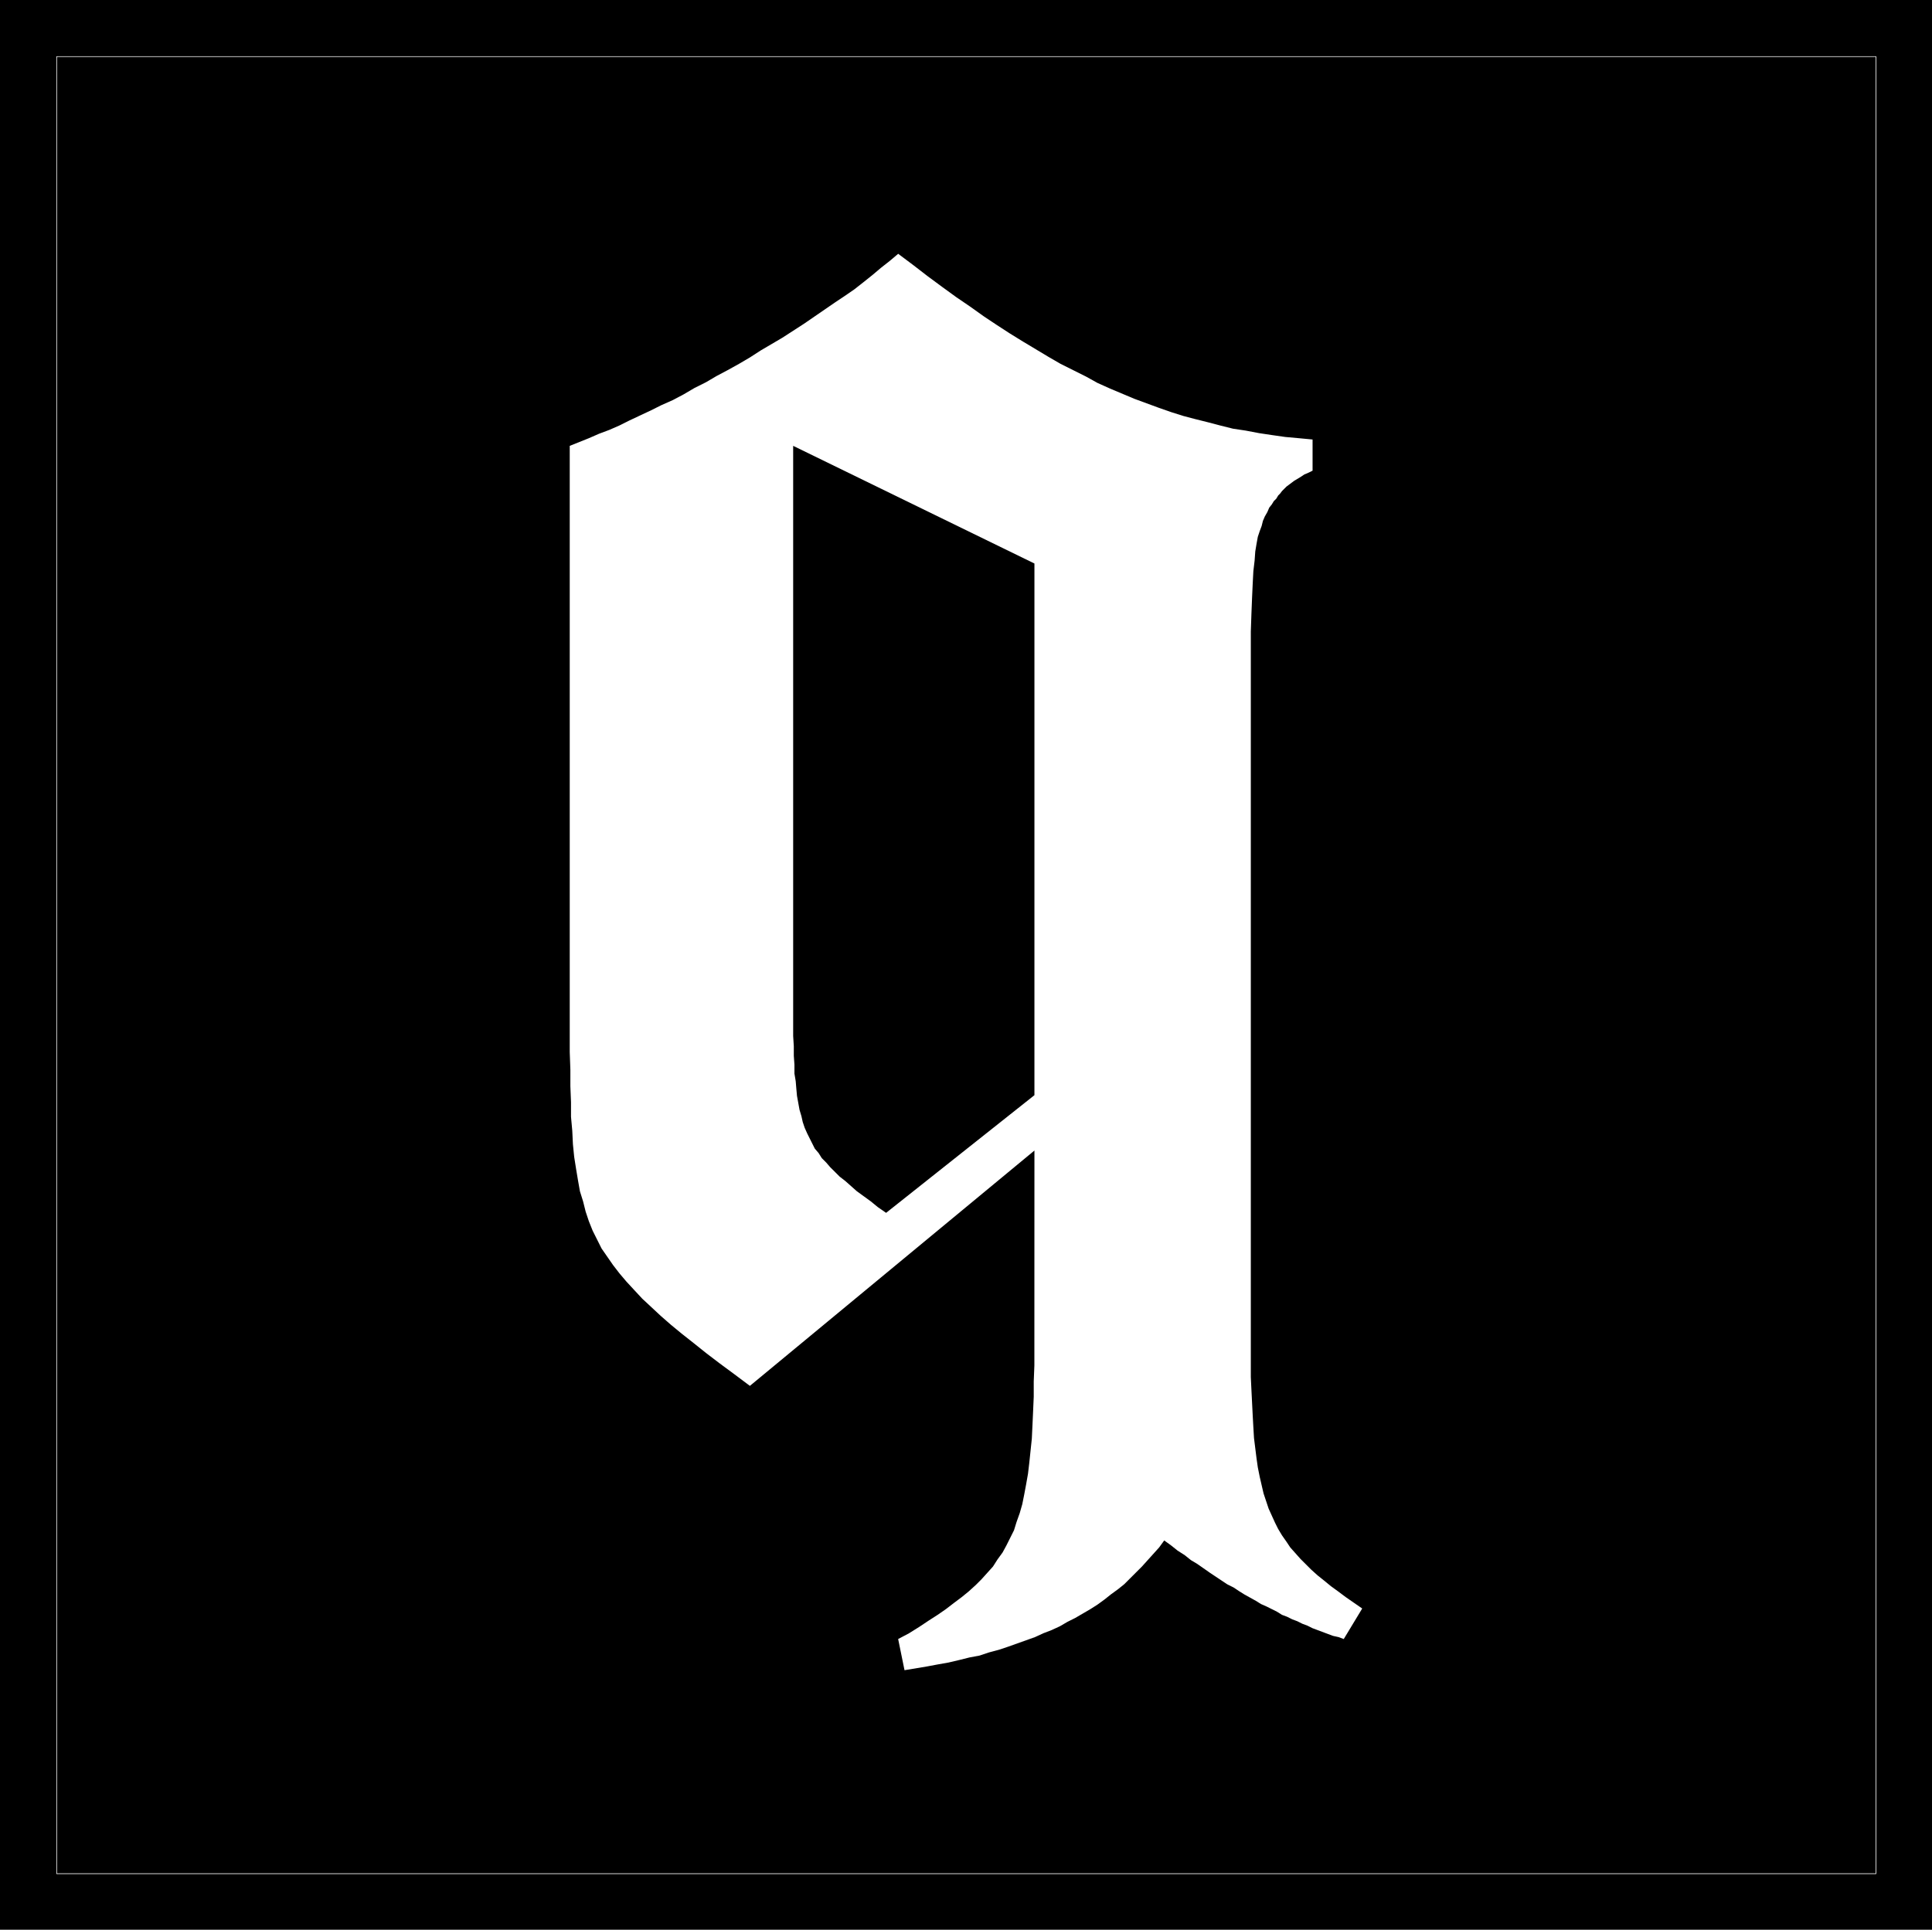 <?xml version="1.0" encoding="UTF-8" standalone="no"?>
<svg
   version="1.0"
   width="129.809mm"
   height="129.682mm"
   id="svg4"
   sodipodi:docname="Olde q (Lower).WMF"
   xmlns:inkscape="http://www.inkscape.org/namespaces/inkscape"
   xmlns:sodipodi="http://sodipodi.sourceforge.net/DTD/sodipodi-0.dtd"
   xmlns="http://www.w3.org/2000/svg"
   xmlns:svg="http://www.w3.org/2000/svg">
  <rect width="100%" height="100%" fill="#808080" stroke="none"/>
  <sodipodi:namedview
     id="namedview4"
     pagecolor="#ffffff"
     bordercolor="#000000"
     borderopacity="0.25"
     inkscape:showpageshadow="2"
     inkscape:pageopacity="0.0"
     inkscape:pagecheckerboard="0"
     inkscape:deskcolor="#d1d1d1"
     inkscape:document-units="mm" />
  <defs
     id="defs1">
    <pattern
       id="WMFhbasepattern"
       patternUnits="userSpaceOnUse"
       width="6"
       height="6"
       x="0"
       y="0" />
  </defs>
  <path
     style="fill:#000000;fill-opacity:1;fill-rule:evenodd;stroke:none"
     d="M 0,0 H 490.617 V 490.135 H 0 Z"
     id="path1" />
  <path
     style="fill:none;stroke:#ffffff;stroke-width:0.162px;stroke-linecap:round;stroke-linejoin:round;stroke-miterlimit:4;stroke-dasharray:none;stroke-opacity:1"
     d="M 14.387,14.378 H 476.392 V 475.919 H 14.387 V 14.378"
     id="path2" />
  <path
     style="fill:#ffffff;fill-opacity:1;fill-rule:evenodd;stroke:none"
     d="m 262.686,292.24 -72.259,59.773 -3.88,-2.908 -3.718,-2.746 -3.395,-2.585 -3.233,-2.585 -3.071,-2.423 -2.748,-2.262 -2.586,-2.262 -2.425,-2.262 -2.263,-2.1 -2.101,-2.262 -1.94,-2.1 -1.778,-2.1 -1.617,-2.1 -1.455,-2.1 -1.455,-2.1 -1.132,-2.262 -1.132,-2.262 -0.97,-2.423 -0.808,-2.423 -0.647,-2.585 -0.808,-2.585 -0.485,-2.746 -0.485,-2.908 -0.485,-3.069 -0.323,-3.231 -0.162,-3.393 -0.323,-3.554 v -3.716 l -0.162,-4.039 v -4.2 l -0.162,-4.523 v -4.685 -149.27 l 2.425,-0.969 2.425,-0.969 2.586,-1.131 2.586,-0.969 2.586,-1.131 2.586,-1.292 2.748,-1.292 2.748,-1.292 2.586,-1.292 2.91,-1.292 2.748,-1.454 2.748,-1.615 2.91,-1.454 2.748,-1.615 2.748,-1.454 2.91,-1.615 2.748,-1.615 2.748,-1.777 2.748,-1.615 2.748,-1.615 2.748,-1.777 2.748,-1.777 2.586,-1.777 2.586,-1.777 2.586,-1.777 2.425,-1.615 2.586,-1.777 2.263,-1.777 2.425,-1.939 2.101,-1.777 2.263,-1.777 2.101,-1.777 3.88,2.908 3.556,2.746 3.718,2.746 3.556,2.585 3.556,2.423 3.395,2.423 3.395,2.262 3.233,2.1 3.395,2.1 3.233,1.939 3.233,1.939 3.071,1.777 3.233,1.615 3.233,1.615 2.91,1.615 3.233,1.454 3.071,1.292 3.071,1.292 3.071,1.131 3.071,1.131 3.233,1.131 3.071,0.969 3.071,0.808 3.233,0.808 3.071,0.808 3.233,0.808 3.233,0.485 3.395,0.646 3.233,0.485 3.395,0.485 3.556,0.323 3.395,0.323 v 7.916 l -0.97,0.485 -1.132,0.485 -0.97,0.646 -0.808,0.485 -0.808,0.485 -0.647,0.485 -0.647,0.485 -0.647,0.485 -0.485,0.485 -0.647,0.646 -0.485,0.646 -0.485,0.485 -0.485,0.808 -0.647,0.646 -0.485,0.808 -0.647,0.808 -0.485,1.131 -0.647,1.131 -0.485,1.131 -0.323,1.292 -0.485,1.292 -0.485,1.454 -0.323,1.777 -0.323,1.939 -0.162,2.262 -0.323,2.746 -0.162,3.069 -0.162,3.554 -0.162,4.039 -0.162,4.685 v 5.17 5.816 171.079 3.716 3.554 l 0.162,3.393 0.162,3.231 0.162,3.231 0.162,2.908 0.162,2.746 0.323,2.585 0.323,2.585 0.323,2.262 0.485,2.423 0.485,2.1 0.485,2.1 0.647,1.939 0.647,1.939 0.808,1.777 0.808,1.777 0.808,1.615 0.97,1.615 1.132,1.615 0.97,1.454 1.293,1.454 1.293,1.454 1.293,1.292 1.455,1.454 1.617,1.454 1.617,1.292 1.778,1.454 1.778,1.292 1.94,1.454 2.101,1.454 2.101,1.454 -4.688,7.754 -1.293,-0.485 -1.455,-0.323 -1.293,-0.485 -1.293,-0.485 -1.293,-0.485 -1.293,-0.485 -1.293,-0.646 -1.293,-0.485 -1.293,-0.646 -1.293,-0.485 -1.293,-0.646 -1.293,-0.485 -1.293,-0.808 -1.293,-0.646 -1.293,-0.646 -1.455,-0.646 -1.293,-0.808 -1.455,-0.808 -1.455,-0.808 -1.293,-0.808 -1.455,-0.969 -1.617,-0.808 -1.455,-0.969 -1.455,-0.969 -1.455,-0.969 -1.617,-1.131 -1.617,-1.131 -1.617,-0.969 -1.617,-1.292 -1.778,-1.131 -1.617,-1.292 -1.778,-1.292 -1.293,1.777 -1.455,1.615 -1.455,1.615 -1.455,1.615 -1.455,1.454 -1.617,1.615 -1.455,1.454 -1.617,1.292 -1.778,1.292 -1.617,1.292 -1.778,1.292 -1.778,1.131 -1.94,1.131 -1.94,1.131 -1.94,0.969 -1.94,1.131 -2.101,0.969 -2.101,0.808 -2.101,0.969 -2.263,0.808 -2.263,0.808 -2.263,0.808 -2.425,0.808 -2.425,0.646 -2.425,0.808 -2.586,0.485 -2.586,0.646 -2.748,0.646 -2.748,0.485 -2.586,0.485 -2.91,0.485 -2.91,0.485 -1.617,-7.916 2.748,-1.454 2.586,-1.615 2.425,-1.615 2.263,-1.454 2.101,-1.454 2.101,-1.615 1.94,-1.454 1.778,-1.454 1.778,-1.615 1.455,-1.454 1.455,-1.615 1.455,-1.615 1.132,-1.777 1.293,-1.777 0.97,-1.777 0.97,-1.939 0.97,-1.939 0.647,-2.1 0.808,-2.262 0.647,-2.262 0.485,-2.423 0.485,-2.585 0.485,-2.746 0.323,-2.746 0.323,-3.069 0.323,-3.069 0.162,-3.393 0.162,-3.554 0.162,-3.716 v -3.877 l 0.162,-4.039 v -4.362 z"
     id="path3" />
  <path
     style="fill:#000000;fill-opacity:1;fill-rule:evenodd;stroke:none"
     d="m 262.686,143.131 -61.267,-29.886 v 141.354 2.908 2.908 2.746 l 0.162,2.585 v 2.423 l 0.162,2.262 v 2.262 l 0.323,1.939 0.162,1.939 0.162,1.777 0.323,1.777 0.323,1.777 0.485,1.615 0.323,1.454 0.485,1.454 0.647,1.454 0.647,1.292 0.647,1.292 0.647,1.292 0.97,1.131 0.808,1.292 1.132,1.131 0.97,1.131 1.293,1.292 1.132,1.131 1.455,1.131 1.455,1.292 1.455,1.292 1.778,1.292 1.778,1.292 1.778,1.454 2.101,1.454 37.665,-29.886 z"
     id="path4" />
</svg>
